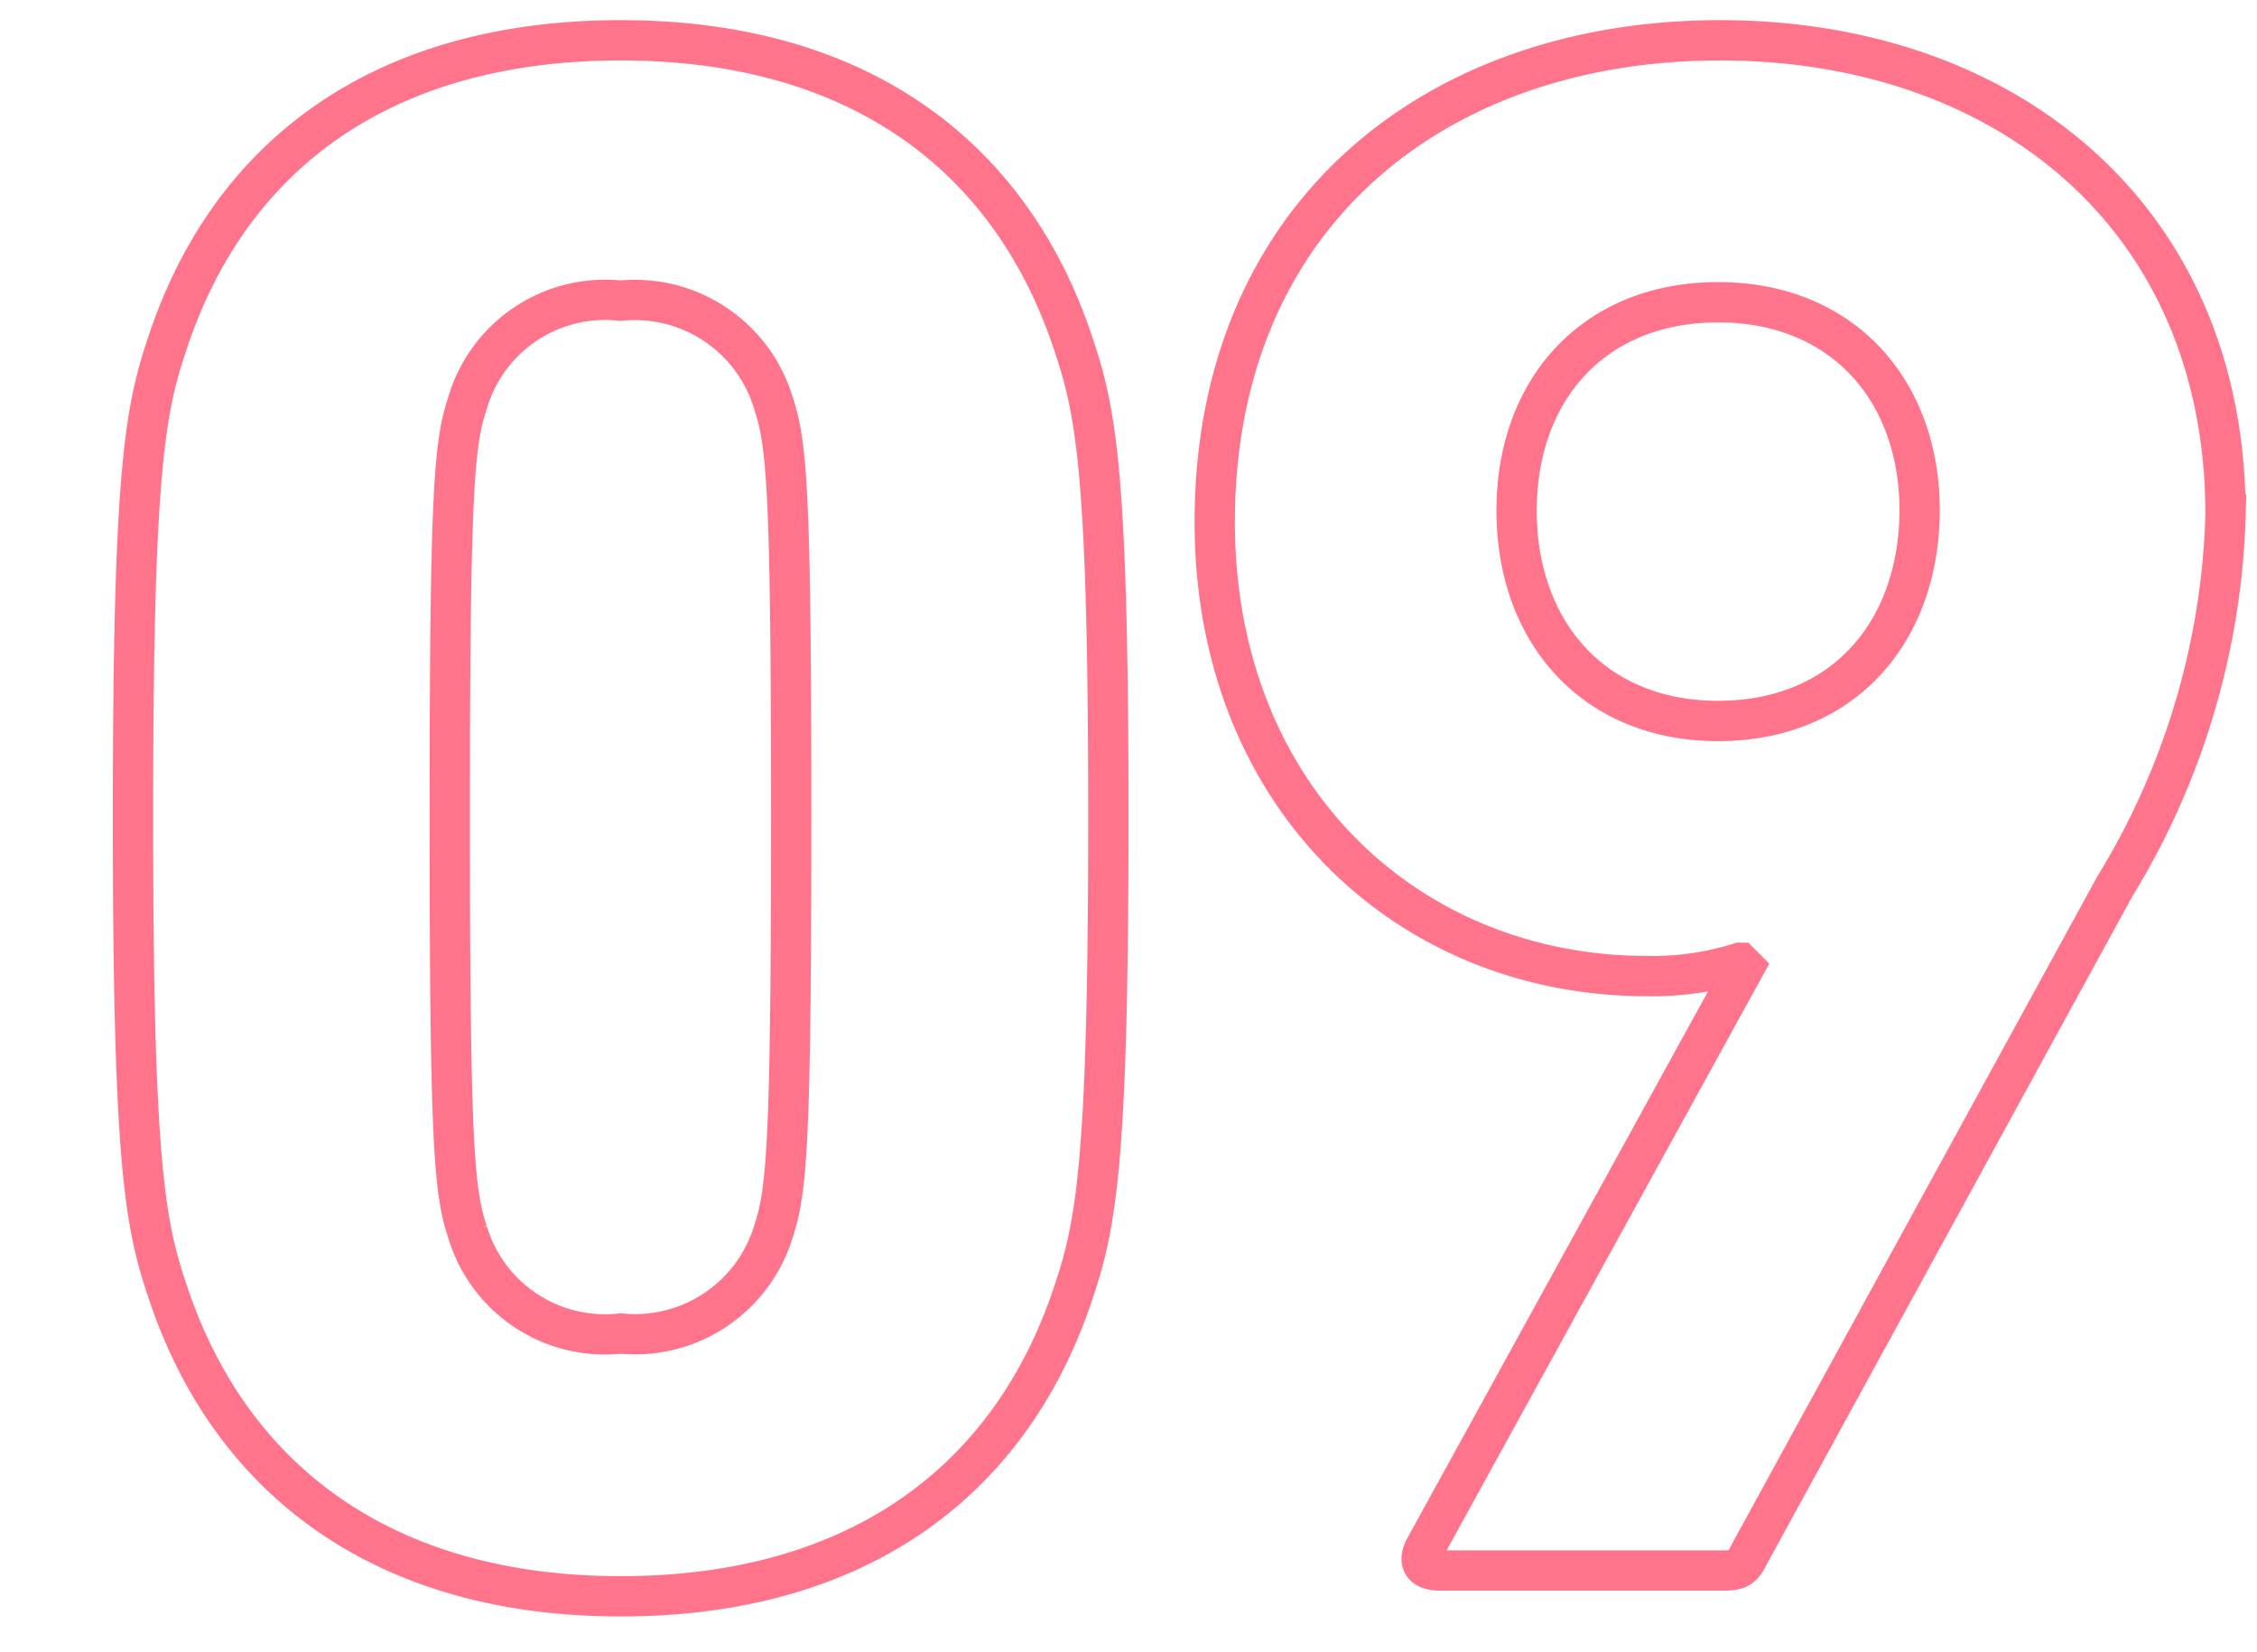 <svg id="レイヤー_1" data-name="レイヤー 1" xmlns="http://www.w3.org/2000/svg" viewBox="0 0 56 41"><defs><style>.cls-1{fill:none;stroke:#ff748b;}</style></defs><title>number</title><path class="cls-1" d="M3.3,20.27c0-8.3.27-10,.82-11.65C5.66,3.83,9.51,1,15.4,1s9.73,2.86,11.27,7.65c.55,1.65.83,3.35.83,11.65s-.28,10-.83,11.66c-1.54,4.79-5.39,7.65-11.27,7.65S5.66,36.72,4.12,31.93C3.57,30.28,3.3,28.58,3.3,20.27ZM15.4,33.09a3.59,3.59,0,0,0,3.79-2.53c.33-1,.44-2.09.44-10.29S19.52,11,19.19,10A3.59,3.59,0,0,0,15.4,7.46,3.56,3.56,0,0,0,11.6,10c-.33,1-.44,2.09-.44,10.28s.11,9.3.44,10.29A3.56,3.56,0,0,0,15.4,33.09Z"/><path class="cls-1" d="M43.28,24l-.11-.11a7.21,7.21,0,0,1-2.31.33c-5.88,0-10.72-4.4-10.72-11.27C30.14,5.37,35.58,1,42.68,1s12.54,4.4,12.54,11.77A18.65,18.65,0,0,1,52.47,22L43.39,38.59c-.16.33-.27.38-.66.38h-7c-.44,0-.55-.22-.38-.55Zm4.35-11.33c0-3-1.93-5.17-5-5.17s-5,2.15-5,5.17,1.92,5.22,5,5.22S47.63,15.71,47.63,12.63Z"/></svg>